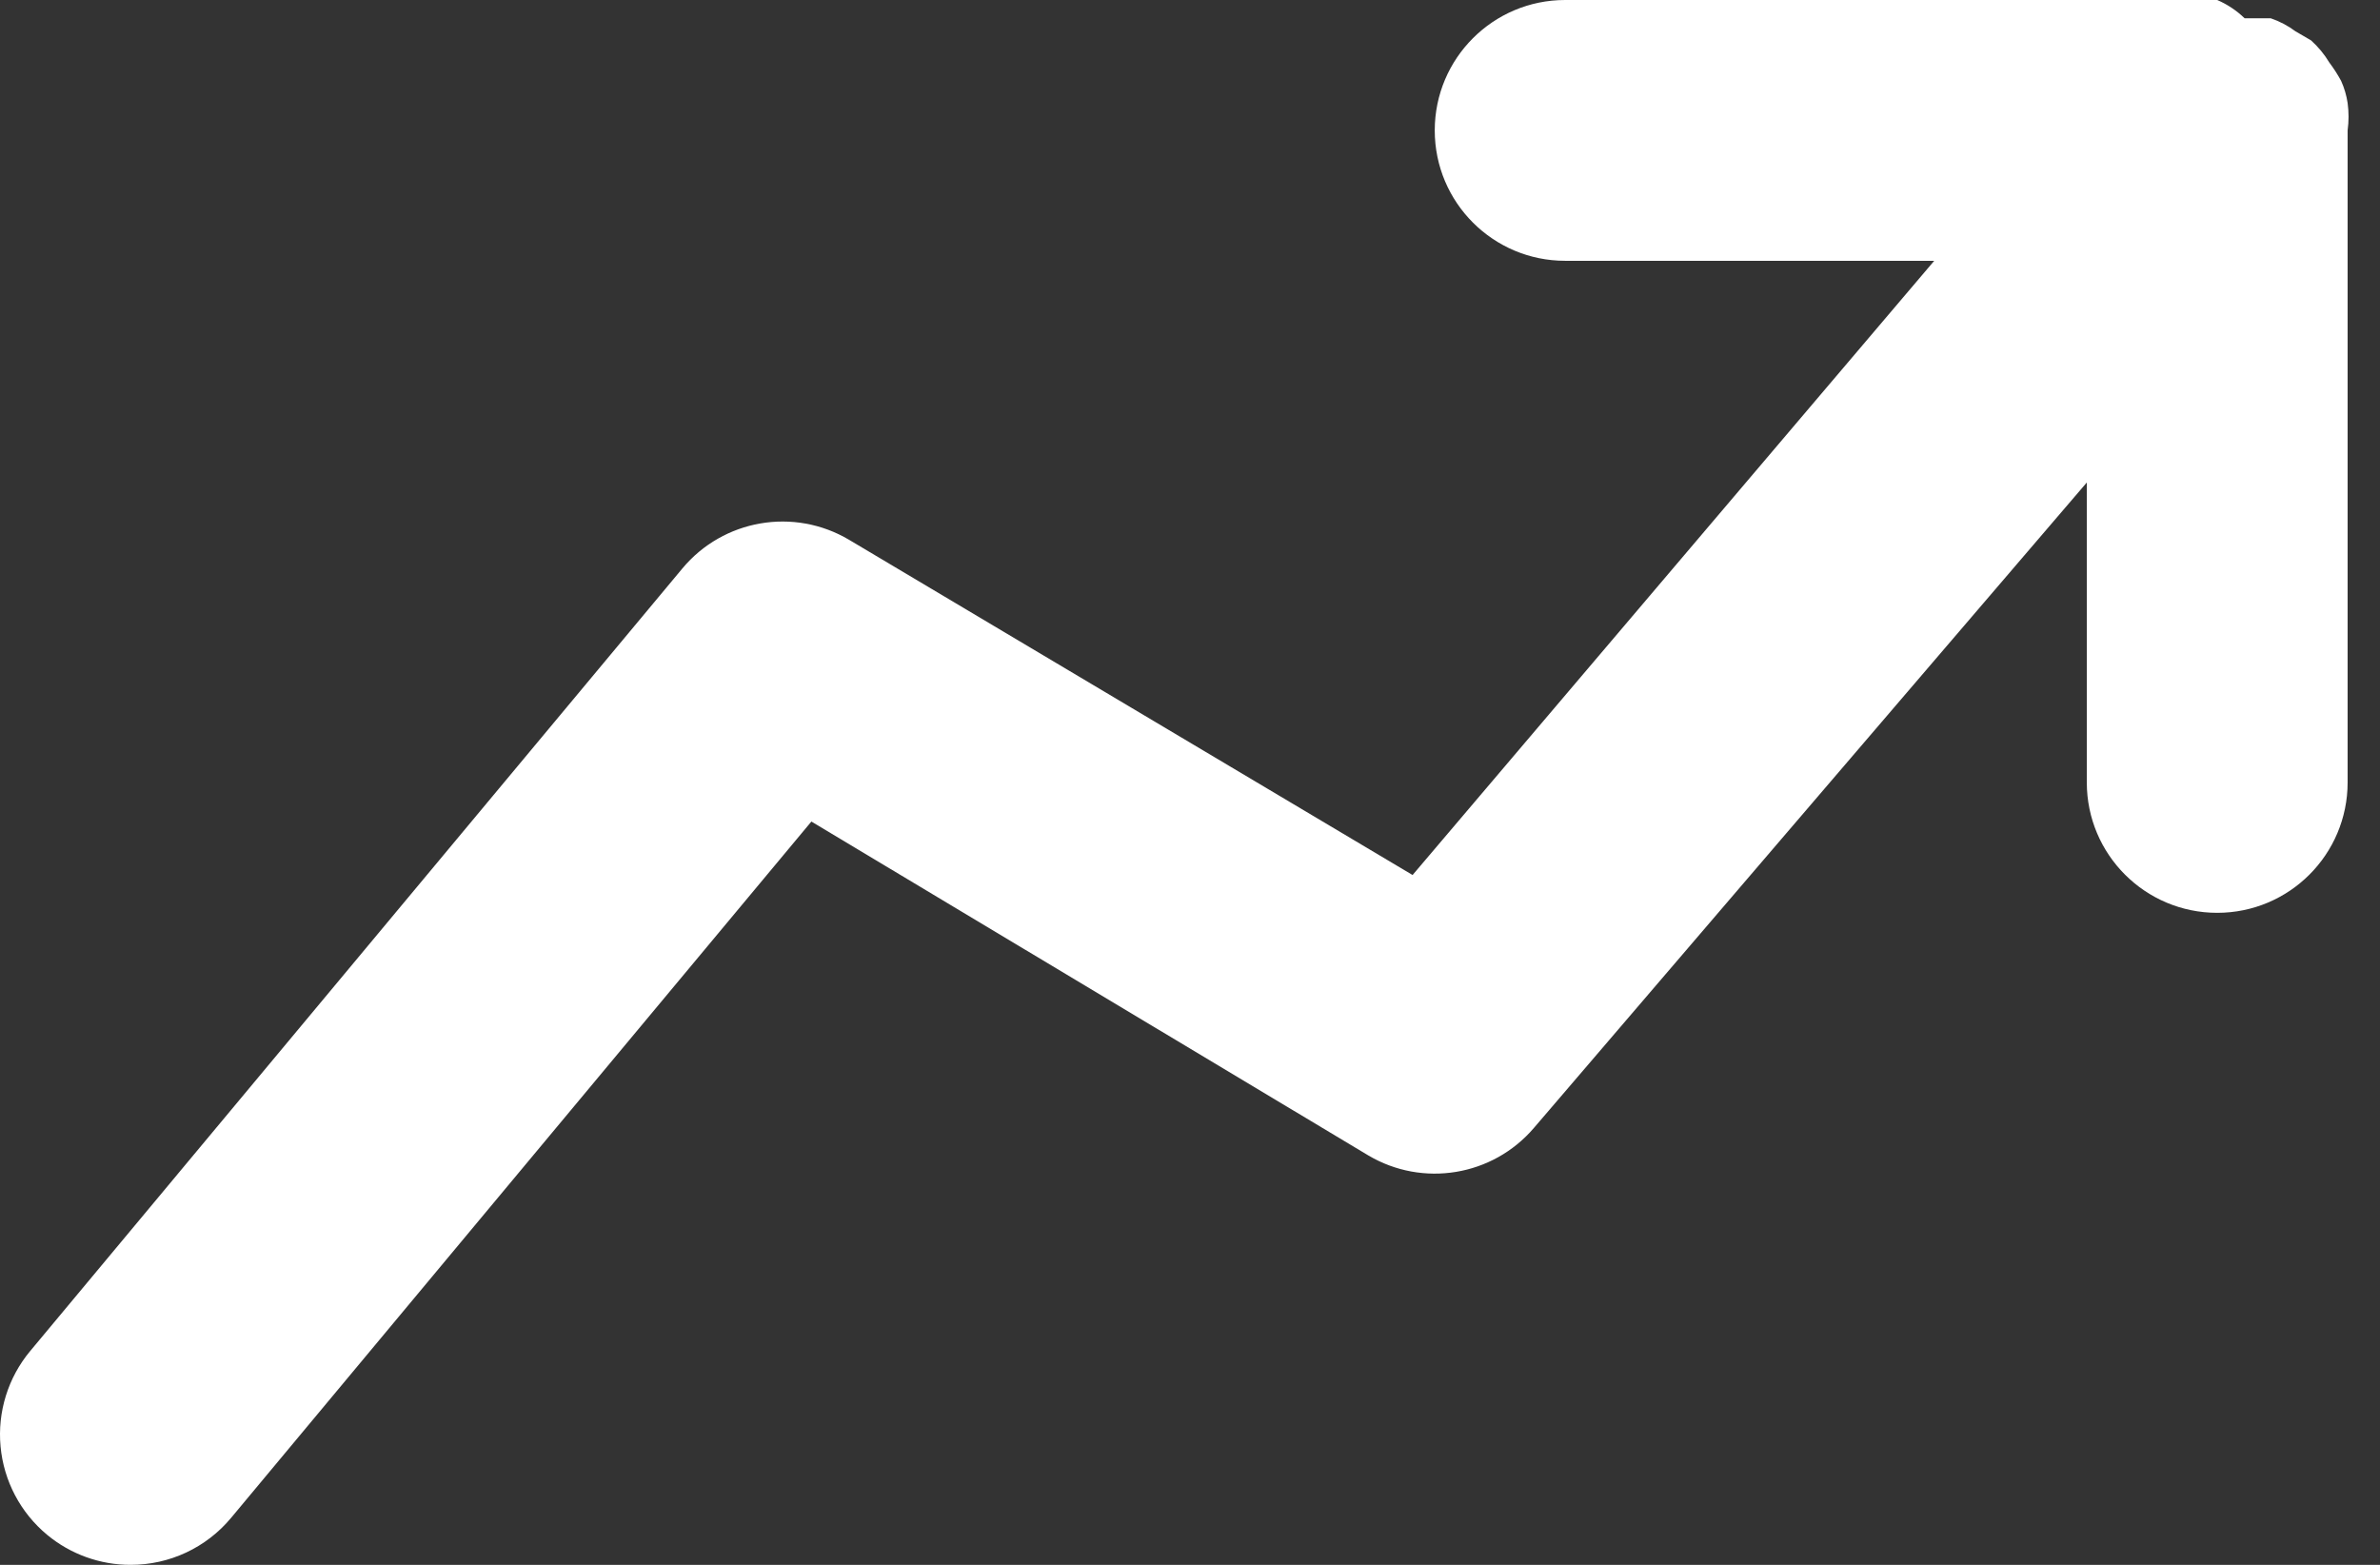 <?xml version="1.0" encoding="UTF-8"?> <svg xmlns="http://www.w3.org/2000/svg" width="73" height="48" viewBox="0 0 73 48" fill="none"><rect x="0" y="0" width="73" height="48" fill="#333333" stroke="none"/> <path d="M72.007 4C72.045 3.721 72.045 3.439 72.007 3.16C71.972 2.925 71.905 2.696 71.807 2.48C71.701 2.285 71.581 2.097 71.447 1.92C71.295 1.667 71.106 1.438 70.887 1.24L70.407 0.96C70.176 0.788 69.92 0.653 69.647 0.56H68.847C68.603 0.324 68.319 0.134 68.007 0H48.007C45.798 0 44.007 1.791 44.007 4C44.007 6.209 45.798 8 48.007 8H59.327L43.327 26.84L26.047 16.56C24.356 15.554 22.185 15.928 20.927 17.44L0.927 41.44C0.247 42.256 -0.081 43.31 0.017 44.368C0.114 45.426 0.629 46.402 1.447 47.08C2.167 47.676 3.072 48.002 4.007 48C5.197 48.002 6.326 47.474 7.087 46.56L24.887 25.2L41.967 35.44C43.639 36.432 45.783 36.078 47.047 34.6L64.007 14.8V24C64.007 26.209 65.798 28 68.007 28C70.216 28 72.007 26.209 72.007 24V4Z" fill="white"></path> </svg> 